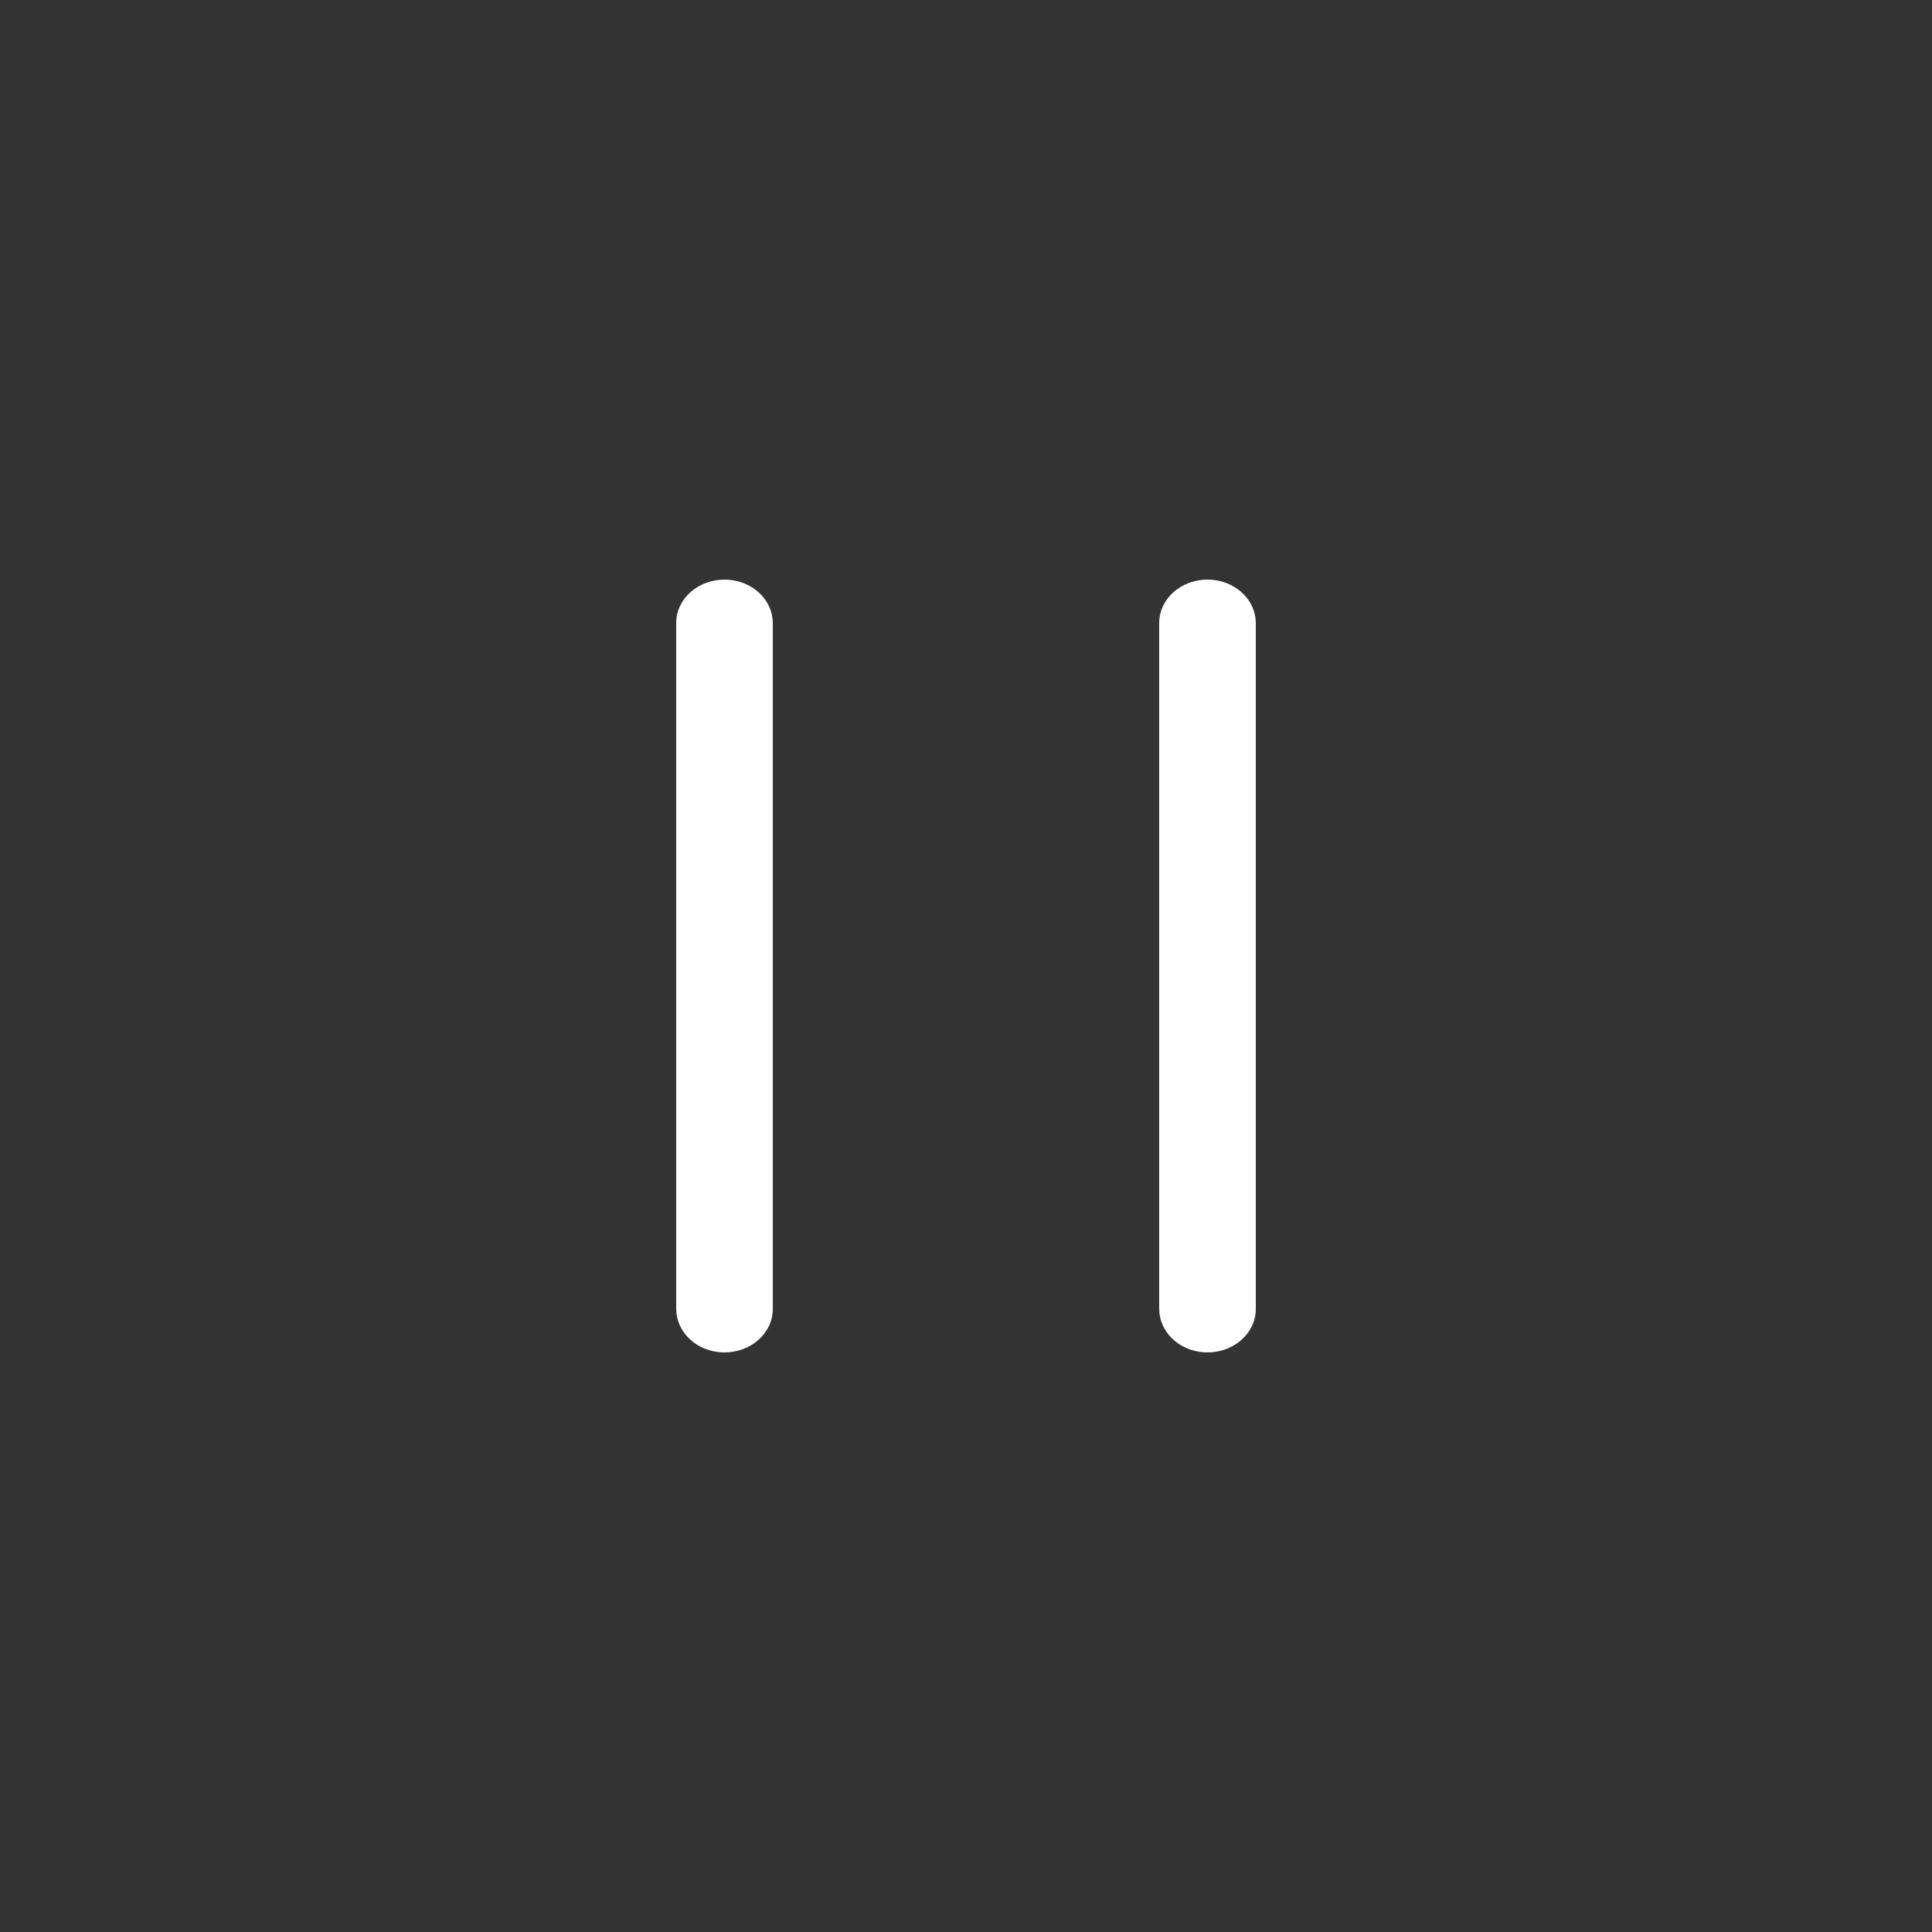 <?xml version="1.0" encoding="UTF-8"?>
<svg width="60px" height="60px" viewBox="0 0 60 60" version="1.1" xmlns="http://www.w3.org/2000/svg" xmlns:xlink="http://www.w3.org/1999/xlink">
    <rect x="0" y="0" width="60" height="60" fill="#333333" stroke="none"/>
    <title>44432DBE-59CD-4E3B-B6C2-CAD491F75335</title>
    <g id="PdP" stroke="none" stroke-width="1" fill="none" fill-rule="evenodd">
        <g id="OAP_320_PDP_Player_Pause" transform="translate(-162, -154)">
            <g id="img-slider" transform="translate(-1474, 56)">
                <g id="icons-/-player-/-play" transform="translate(1636, 98)">
                    <path d="M22.5,18 C23.212,18 23.817,18.448 23.966,19.067 L23.991,19.202 L24,19.346 L24,40.654 C24,41.397 23.328,42 22.5,42 C21.788,42 21.183,41.552 21.034,40.933 L21.009,40.798 L21,40.654 L21,19.346 C21,18.603 21.672,18 22.5,18 Z M37.5,18 C38.212,18 38.817,18.448 38.966,19.067 L38.991,19.202 L39,19.346 L39,40.654 C39,41.397 38.328,42 37.5,42 C36.788,42 36.183,41.552 36.034,40.933 L36.009,40.798 L36,40.654 L36,19.346 C36,18.603 36.672,18 37.5,18 Z" id="Combined-Shape" fill="#FFFFFF"></path>
                </g>
            </g>
        </g>
    </g>
</svg>
